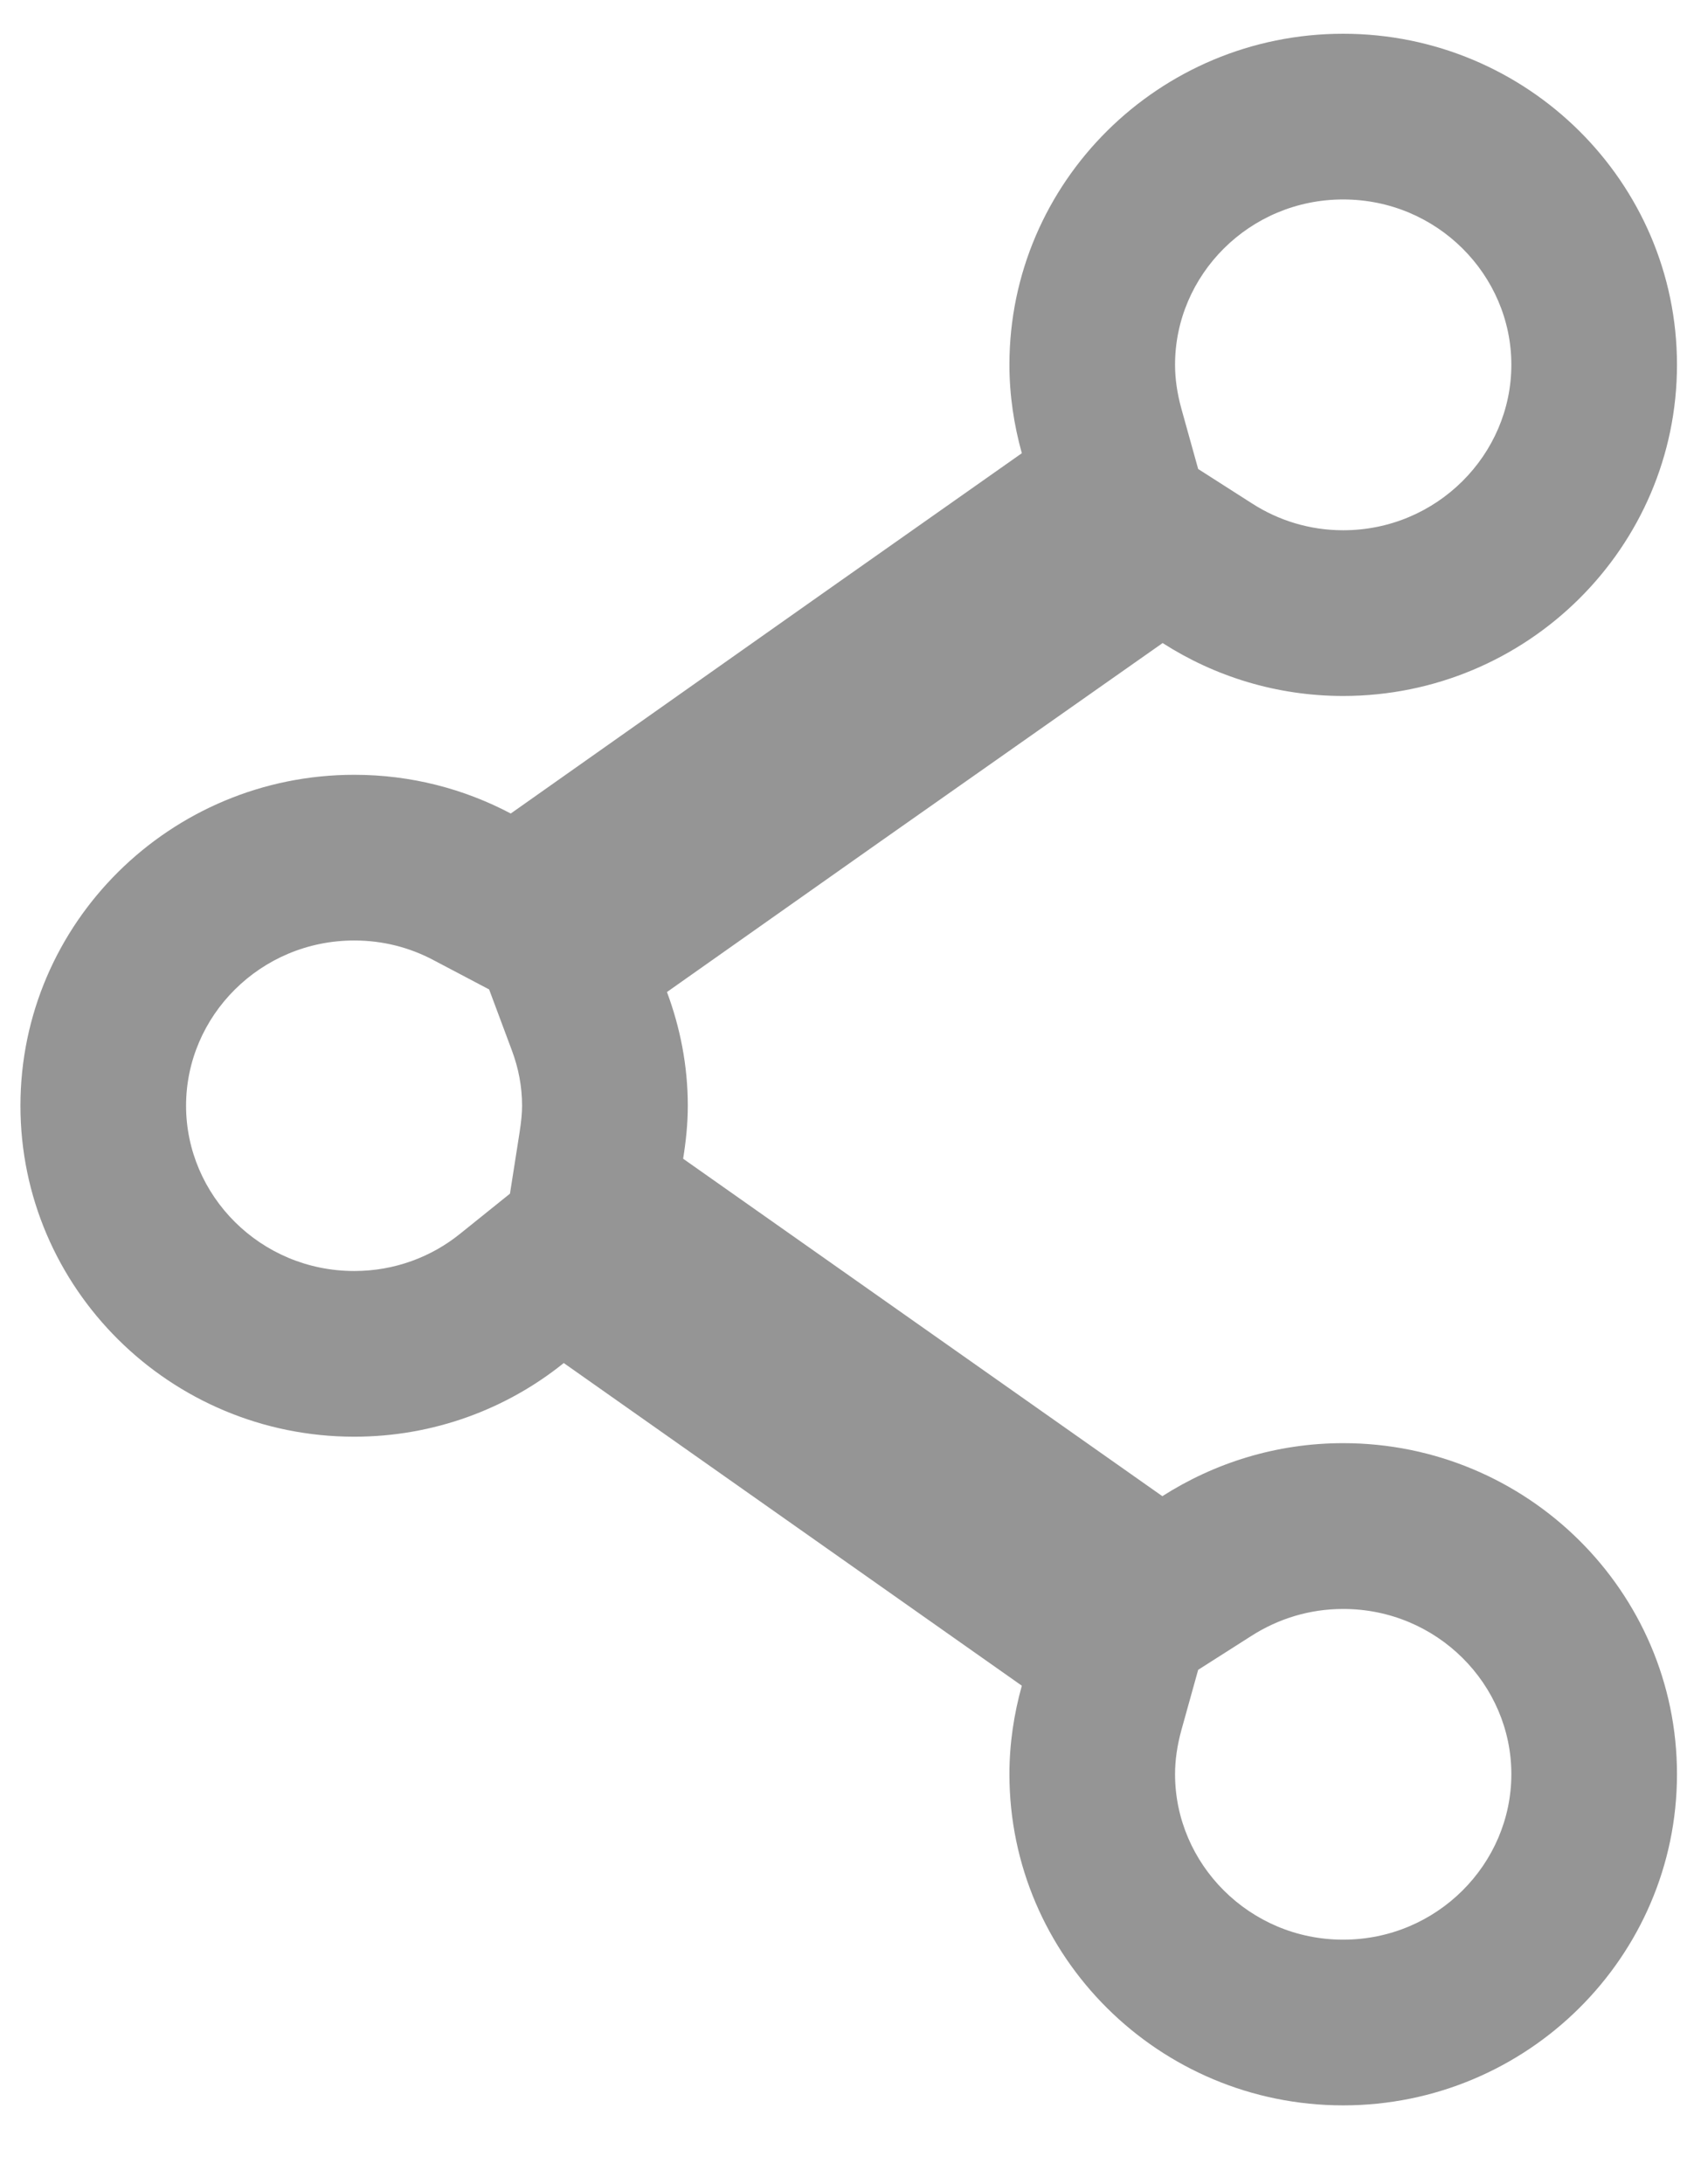 <svg width="17" height="22" viewBox="0 0 17 22" fill="none" xmlns="http://www.w3.org/2000/svg">
<path fill-rule="evenodd" clip-rule="evenodd" d="M12.074 4.724L12.617 5.071C12.883 5.242 13.197 5.341 13.535 5.341C14.481 5.341 15.23 4.578 15.23 3.674C15.23 2.771 14.483 2.009 13.535 2.009C12.588 2.009 11.841 2.771 11.841 3.674C11.841 3.814 11.862 3.961 11.905 4.117L12.074 4.724ZM8.303 5.968L10.297 4.565C10.218 4.28 10.172 3.983 10.172 3.674C10.172 1.835 11.68 0.34 13.535 0.34C15.39 0.34 16.899 1.835 16.899 3.674C16.899 5.513 15.39 7.01 13.535 7.01C12.864 7.01 12.24 6.813 11.716 6.477L8.857 8.486L6.721 9.992C6.854 10.349 6.931 10.734 6.931 11.137C6.931 11.319 6.912 11.498 6.884 11.671L11.713 15.07C12.24 14.734 12.864 14.536 13.535 14.536C15.39 14.536 16.899 16.031 16.899 17.87C16.899 19.709 15.39 21.206 13.535 21.206C11.68 21.206 10.172 19.709 10.172 17.87C10.172 17.561 10.218 17.263 10.297 16.979L5.681 13.729C5.106 14.192 4.369 14.471 3.57 14.471C1.715 14.471 0.206 12.976 0.206 11.137C0.206 9.299 1.715 7.804 3.57 7.804C4.14 7.804 4.675 7.945 5.147 8.194L8.303 5.968ZM5.139 12.023L5.235 11.411C5.254 11.291 5.261 11.204 5.261 11.137C5.261 10.947 5.226 10.76 5.157 10.577L4.929 9.966L4.367 9.67C4.129 9.544 3.861 9.473 3.57 9.473C2.622 9.473 1.875 10.235 1.875 11.137C1.875 12.04 2.622 12.802 3.57 12.802C3.976 12.802 4.346 12.661 4.635 12.428L5.139 12.023ZM12.074 16.819L11.905 17.426C11.862 17.583 11.841 17.73 11.841 17.87C11.841 18.774 12.59 19.537 13.535 19.537C14.481 19.537 15.23 18.774 15.23 17.87C15.23 16.967 14.483 16.206 13.535 16.206C13.197 16.206 12.882 16.304 12.611 16.477L12.074 16.819Z" fill="#959595"/>
</svg>
